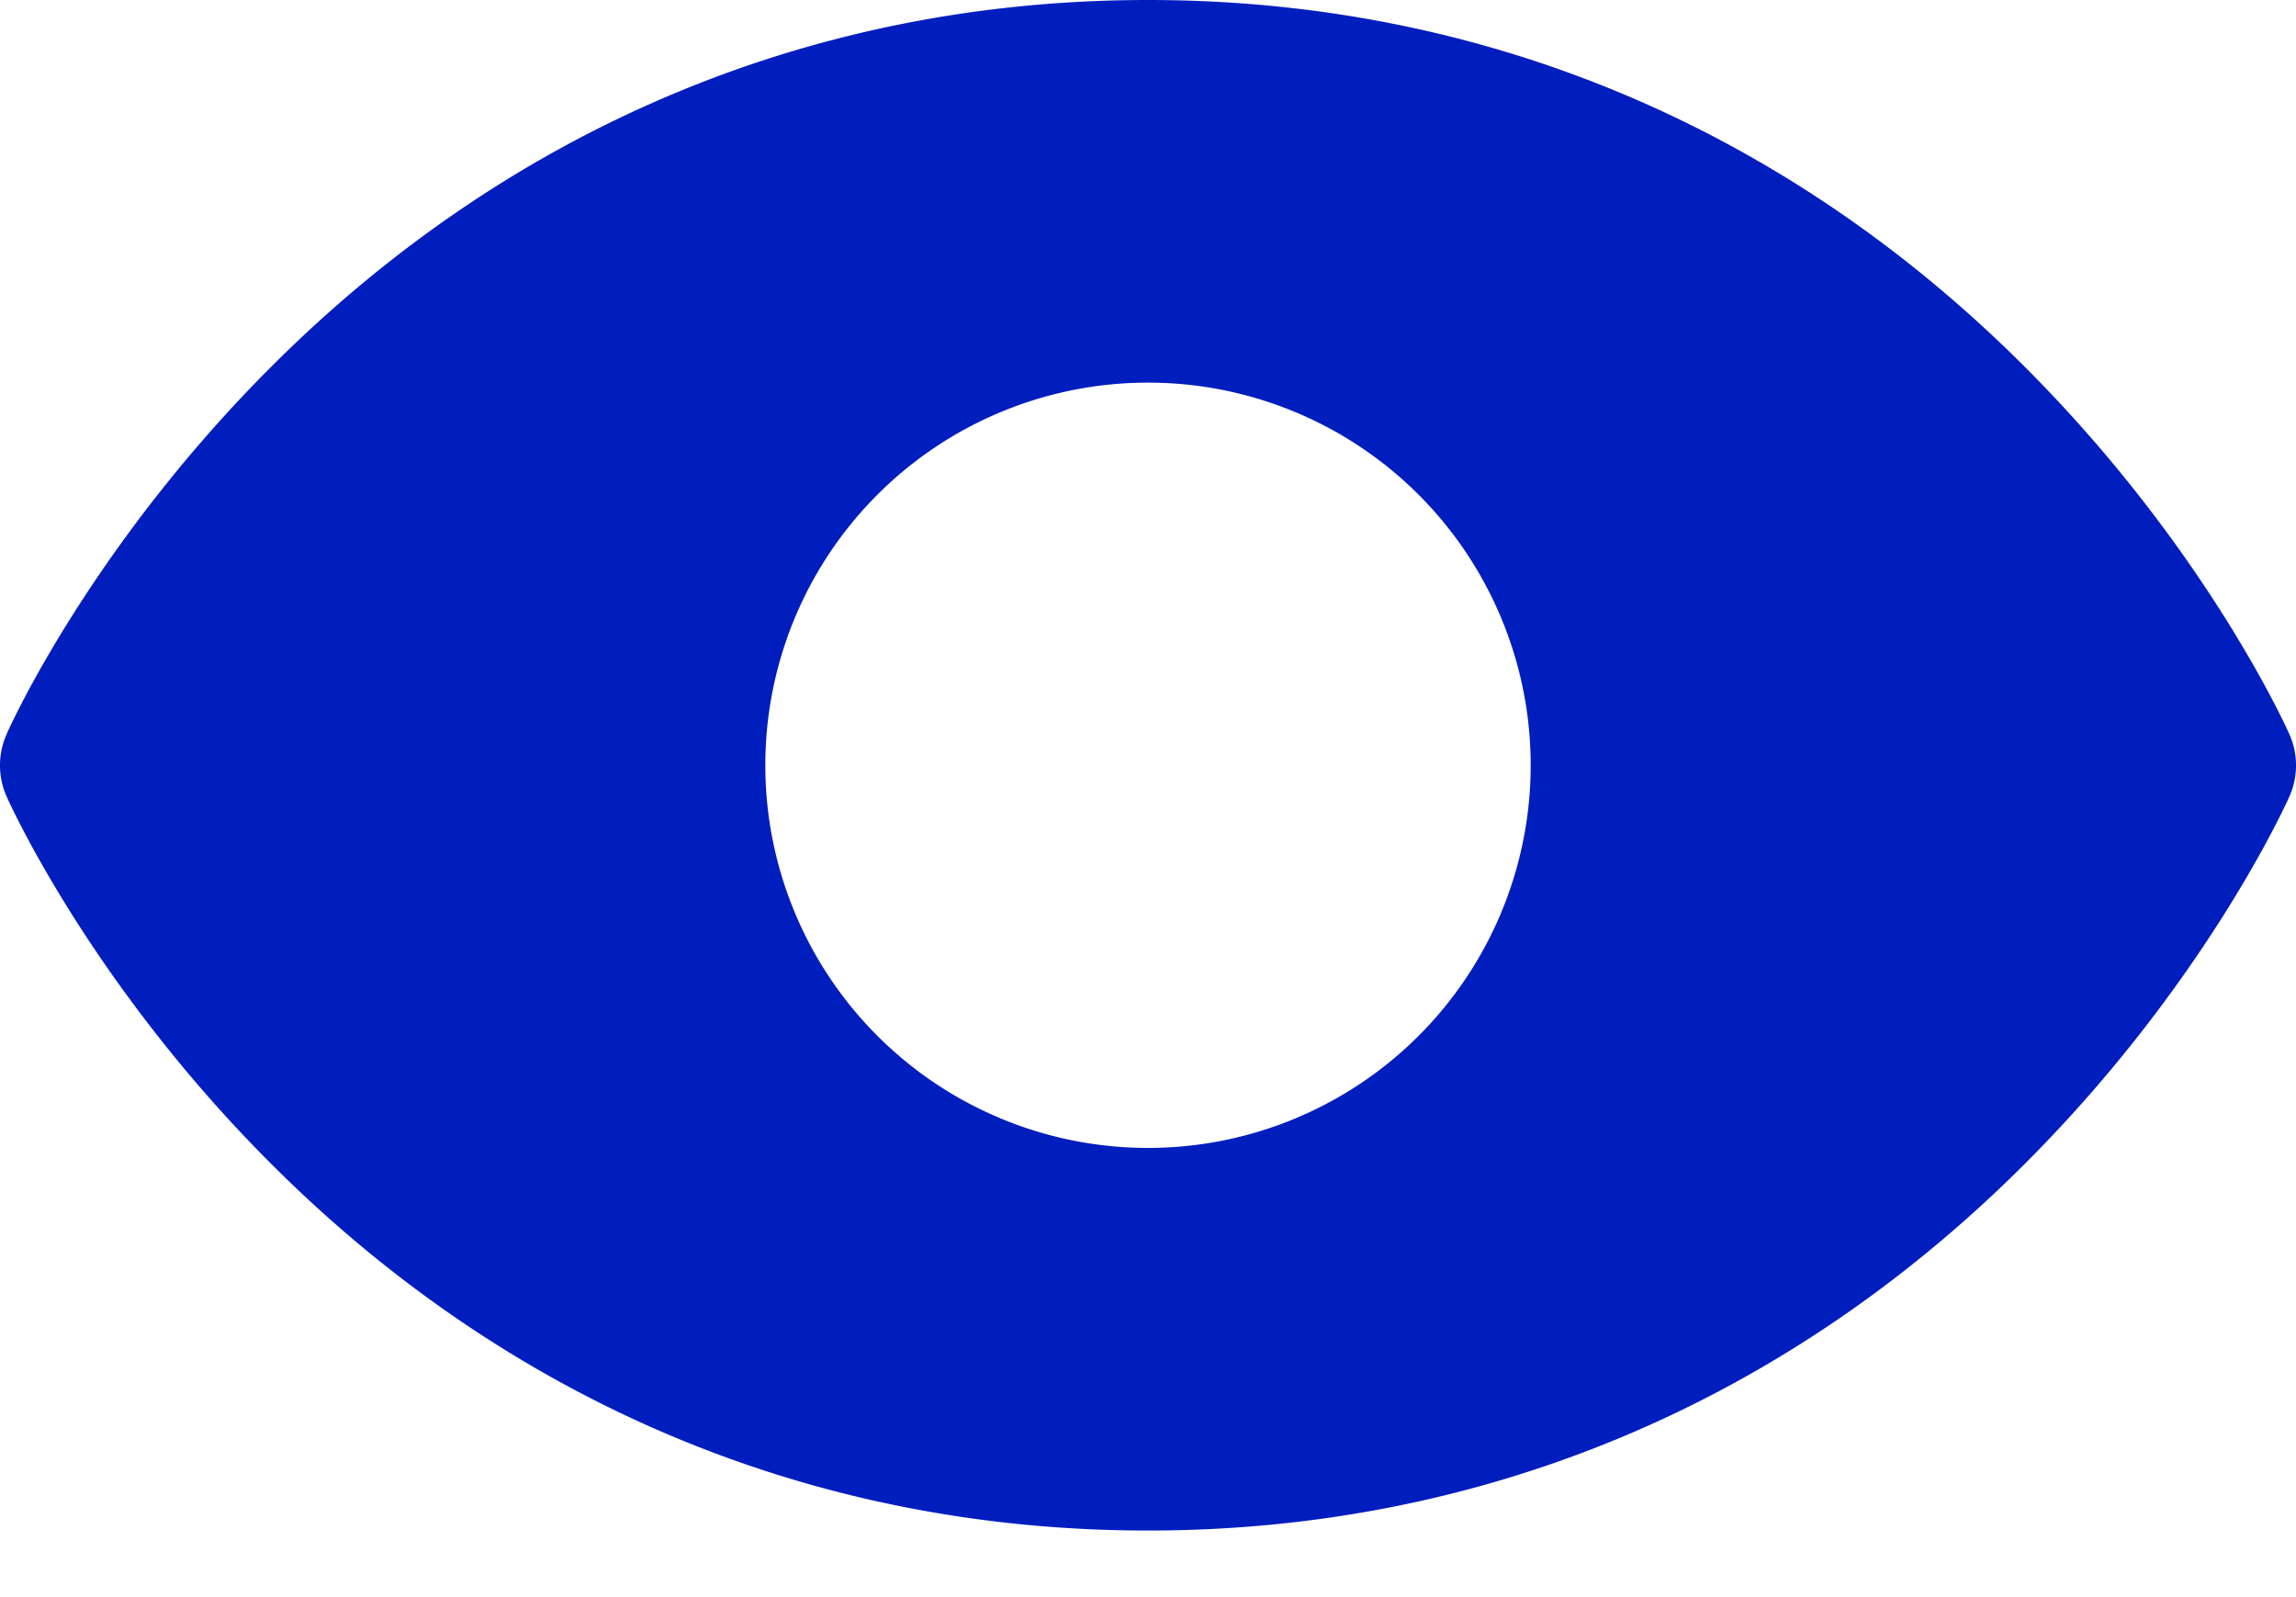 <svg xmlns="http://www.w3.org/2000/svg" width="23" height="16" fill="none" viewBox="0 0 23 16">
    <path fill="#001DBE" d="M22.934 7.356c-.034-.076-.845-1.876-2.65-3.68C17.88 1.27 14.843 0 11.5 0 8.157 0 5.12 1.27 2.716 3.675.91 5.48.096 7.283.066 7.356a.767.767 0 0 0 0 .623c.034.076.845 1.876 2.65 3.68 2.404 2.404 5.441 3.674 8.784 3.674 3.343 0 6.38-1.27 8.784-3.674 1.805-1.804 2.616-3.604 2.65-3.68a.766.766 0 0 0 0-.623ZM11.5 11.5a3.833 3.833 0 1 1 0-7.667 3.833 3.833 0 0 1 0 7.667Z"/>
</svg>
